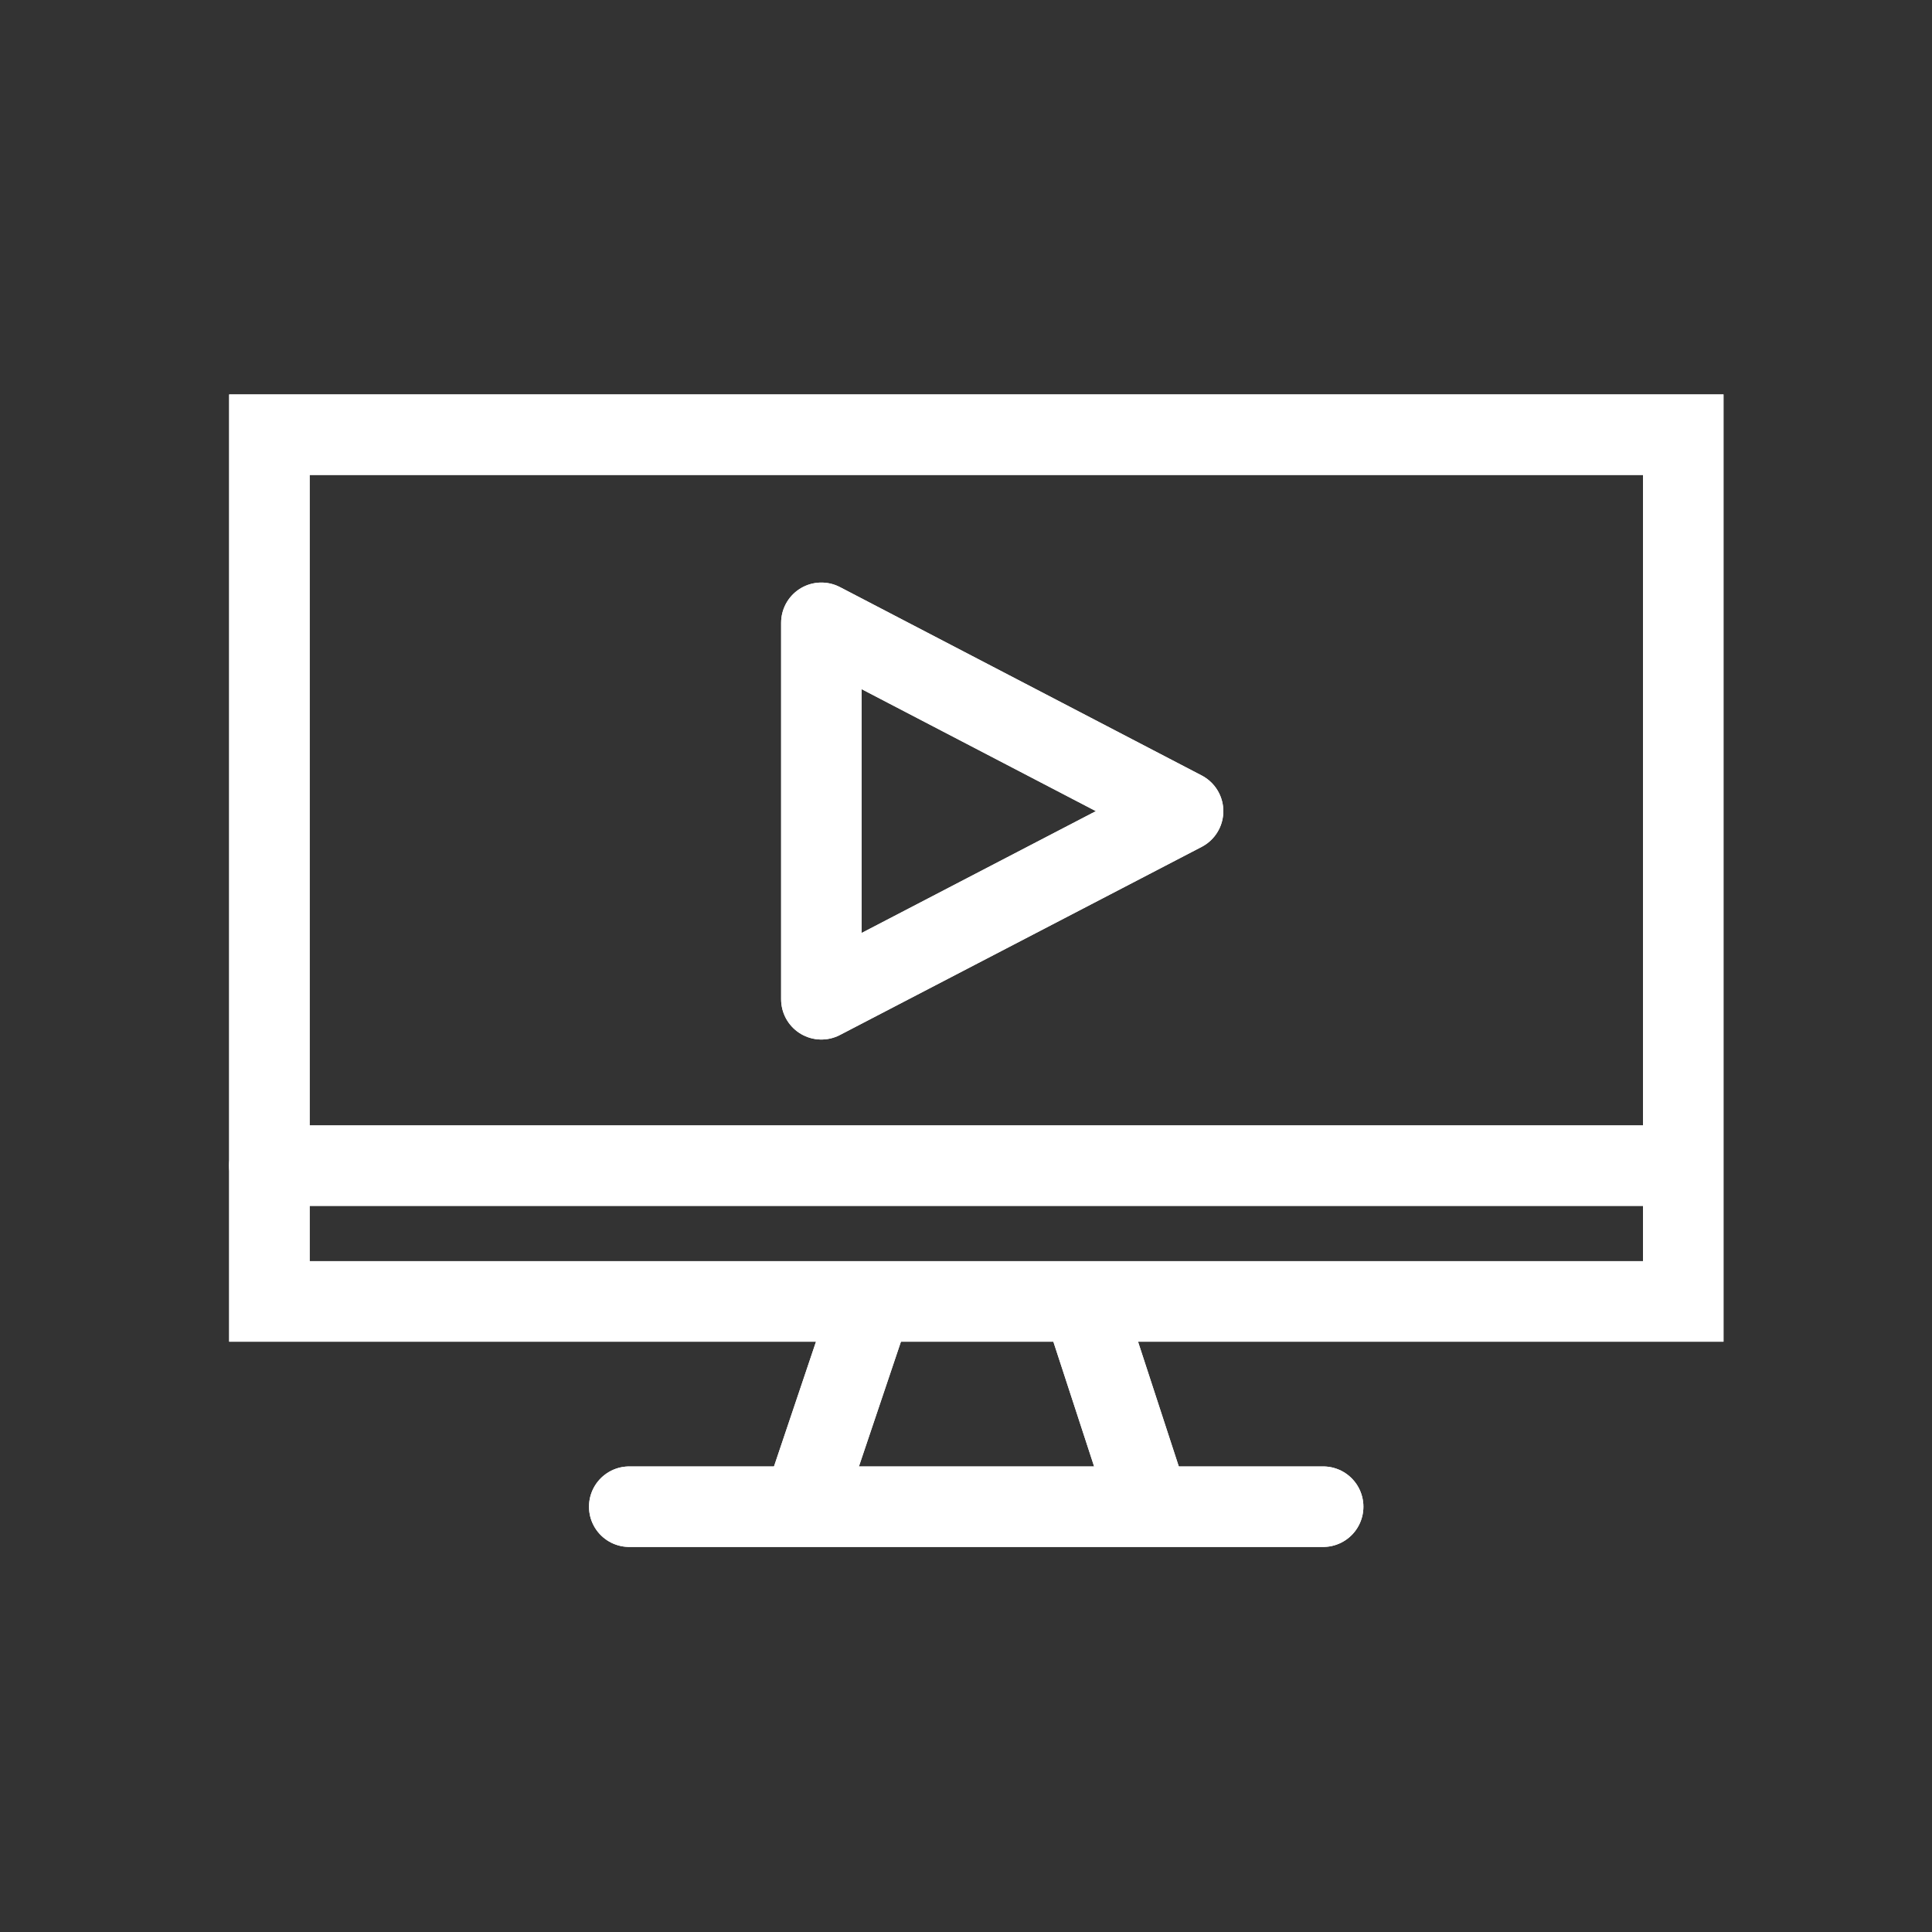<?xml version="1.0" encoding="UTF-8"?> <!-- Generator: Adobe Illustrator 24.0.1, SVG Export Plug-In . SVG Version: 6.00 Build 0) --> <svg xmlns="http://www.w3.org/2000/svg" xmlns:xlink="http://www.w3.org/1999/xlink" id="Layer_1" x="0px" y="0px" viewBox="0 0 72 72" style="enable-background:new 0 0 72 72;" xml:space="preserve"><rect x="0" y="0" width="72" height="72" fill="#333333" stroke="none"/> <style type="text/css"> .st0{fill:none;stroke:#FFFFFF;stroke-width:3;stroke-linecap:round;stroke-miterlimit:10;} .st1{fill:none;stroke:#FFFFFF;stroke-width:3;stroke-miterlimit:10;} .st2{fill:none;stroke:#FFFFFF;stroke-width:3;stroke-linecap:round;stroke-linejoin:round;stroke-miterlimit:10;} </style> <g id="Demo" transform="translate(1.5 1.5)"> <rect id="Rectangle_148" x="8.54" y="14.7" class="st0" width="52.69" height="32.3"></rect> <line id="Line_110" class="st0" x1="8.54" y1="41.94" x2="61.22" y2="41.94"></line> <g id="Group_381" transform="translate(19.882 32.02)"> <line id="Line_111" class="st1" x1="11.21" y1="14.7" x2="8.54" y2="22.63"></line> <line id="Line_112" class="st1" x1="18.87" y1="14.7" x2="21.46" y2="22.63"></line> </g> <line id="Line_113" class="st0" x1="21.95" y1="54.65" x2="47.81" y2="54.65"></line> <path id="Path_769" class="st2" d="M42.59,28.73l-13.48,7.01V21.71L42.59,28.73z"></path> </g> <g id="Demo_1_" transform="translate(1.5 1.5)"> <rect id="Rectangle_148_1_" x="8.54" y="14.7" class="st0" width="52.69" height="32.3"></rect> <line id="Line_110_1_" class="st0" x1="8.54" y1="41.94" x2="61.22" y2="41.94"></line> <g id="Group_381_1_" transform="translate(19.882 32.02)"> <line id="Line_111_1_" class="st1" x1="11.21" y1="14.7" x2="8.54" y2="22.63"></line> <line id="Line_112_1_" class="st1" x1="18.87" y1="14.7" x2="21.46" y2="22.63"></line> </g> <line id="Line_113_1_" class="st0" x1="21.95" y1="54.65" x2="47.81" y2="54.65"></line> <path id="Path_769_1_" class="st2" d="M42.59,28.73l-13.48,7.01V21.71L42.59,28.73z"></path> </g> </svg> 